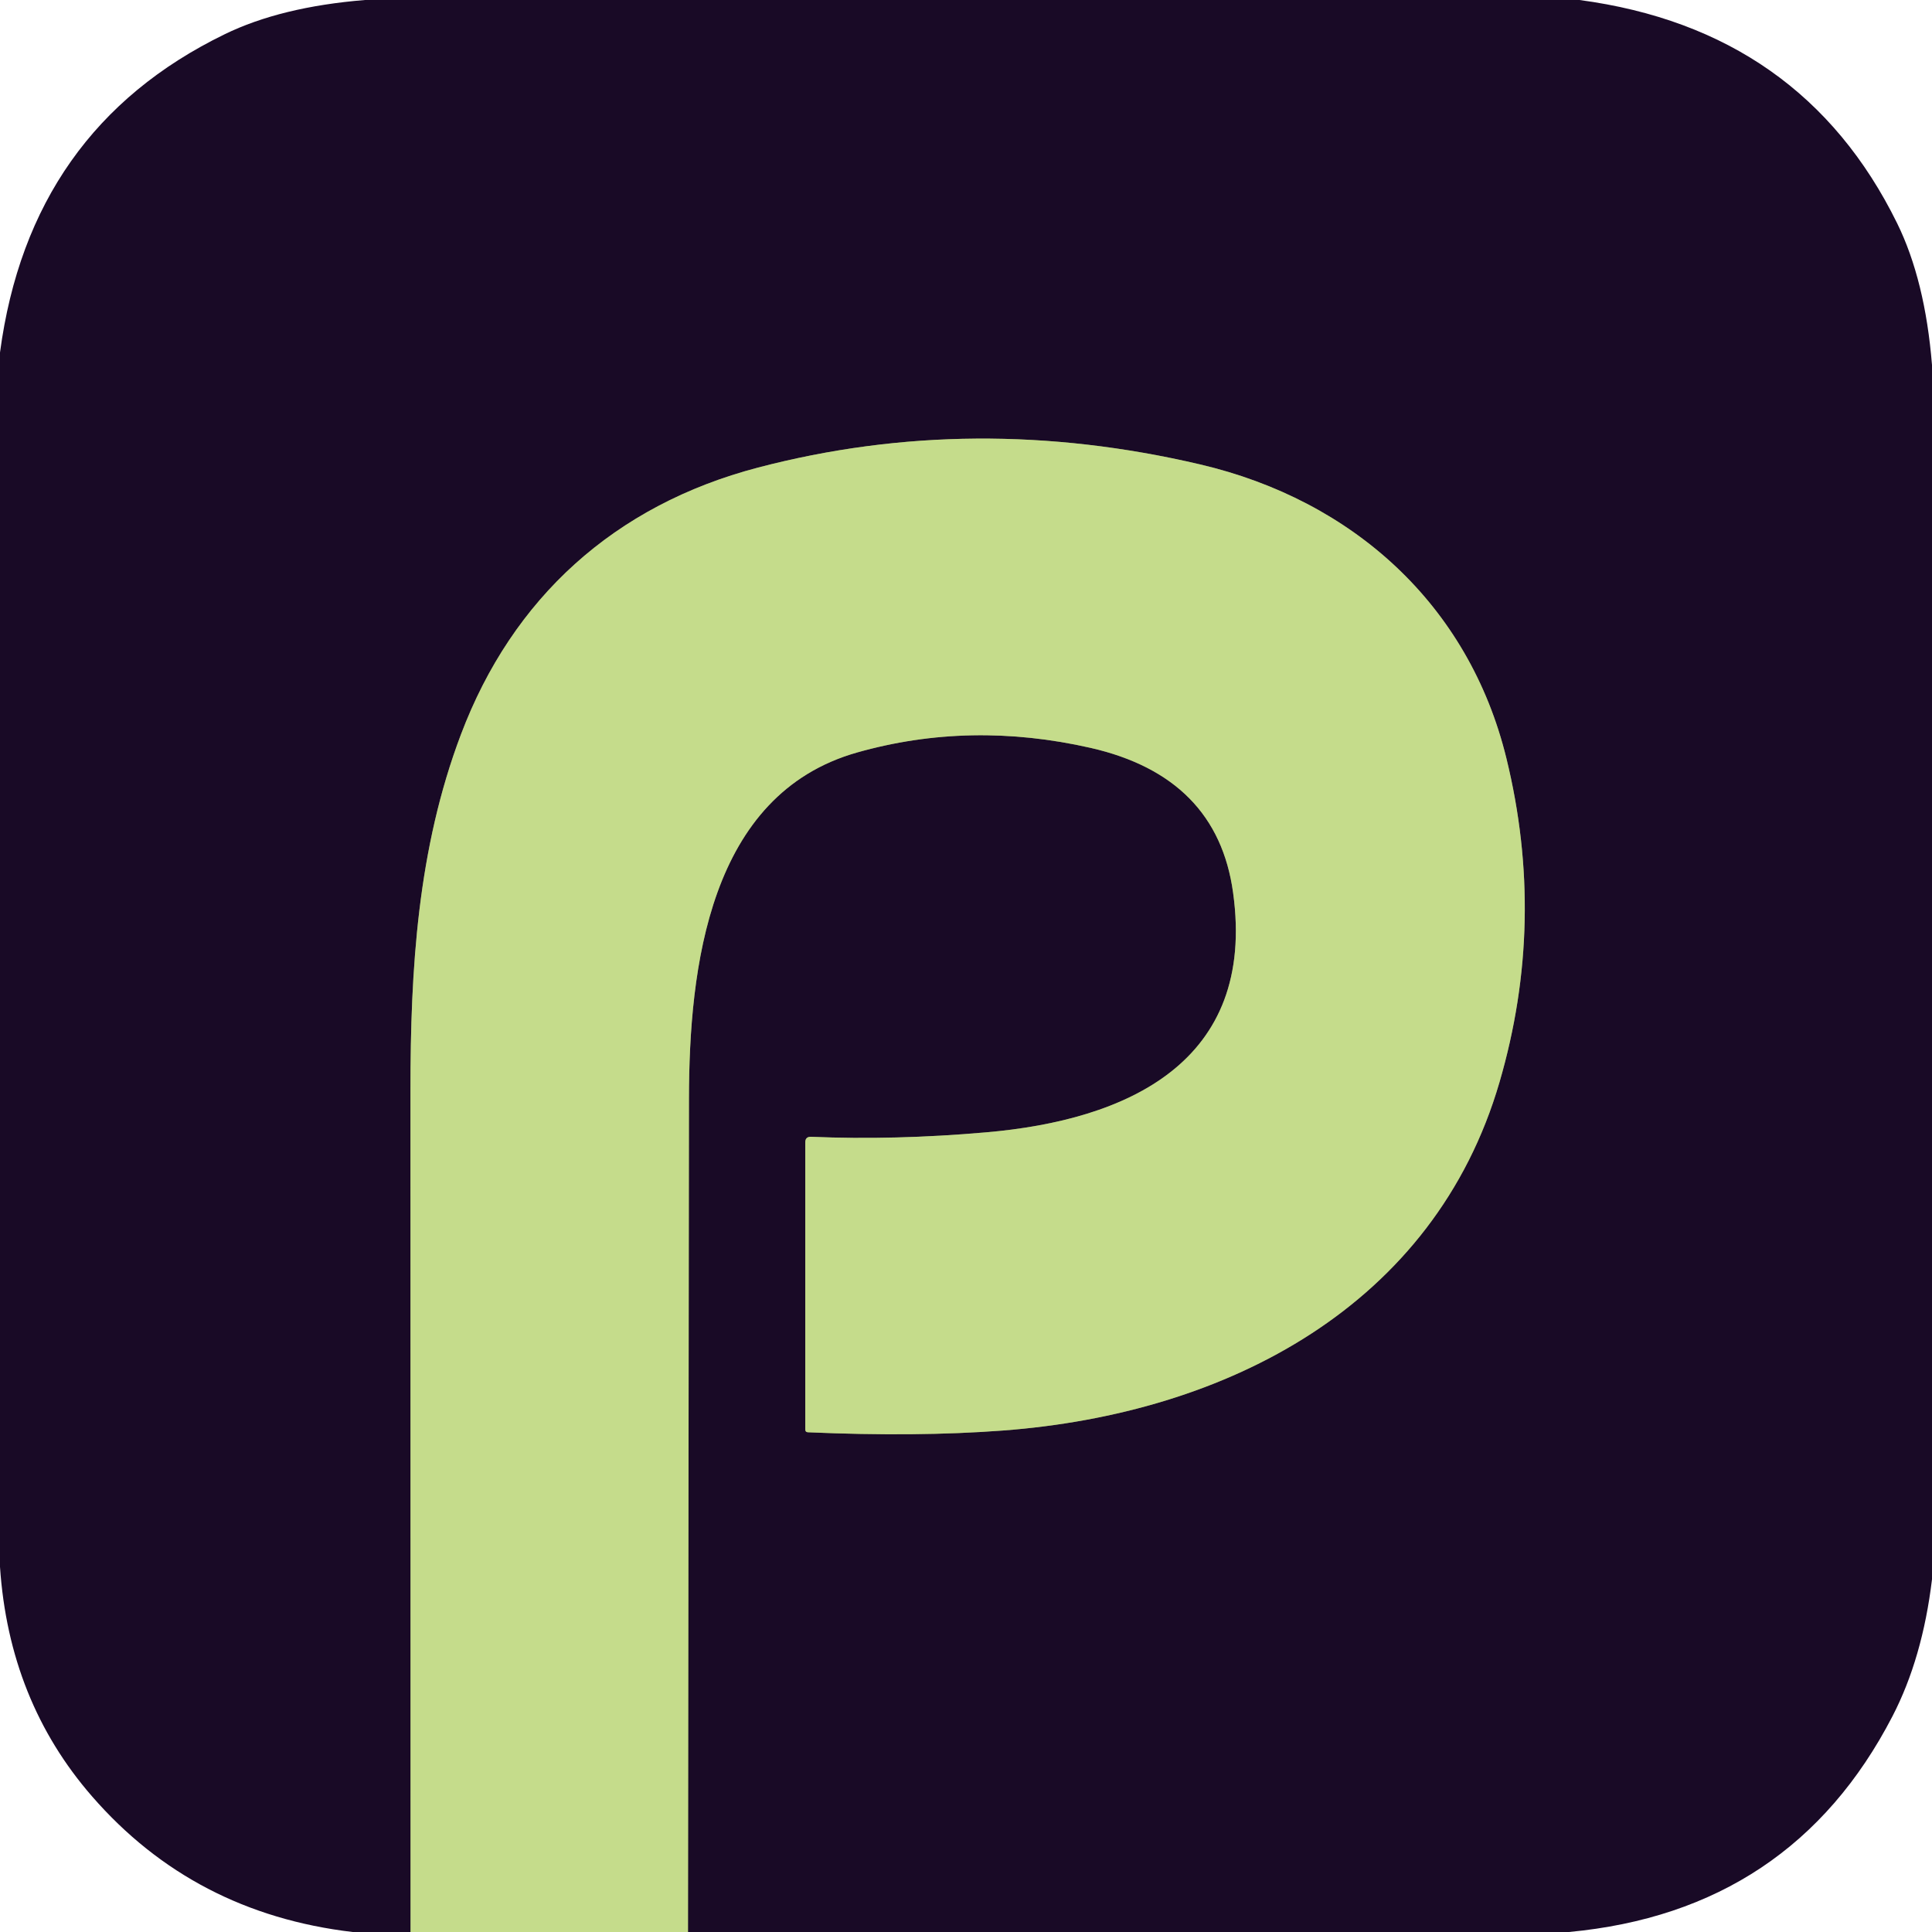 <?xml version="1.0" encoding="UTF-8" standalone="no"?>
<!DOCTYPE svg PUBLIC "-//W3C//DTD SVG 1.1//EN" "http://www.w3.org/Graphics/SVG/1.1/DTD/svg11.dtd">
<svg xmlns="http://www.w3.org/2000/svg" version="1.1" viewBox="0.00 0.00 200.00 200.00">
<path stroke="#6f7359" stroke-width="2.00" fill="none" stroke-linecap="butt" vector-effect="non-scaling-stroke" d="
  M 71.22 200.00
  Q 71.27 156.87 71.32 113.75
  C 71.34 100.20 73.37 82.23 88.75 77.89
  Q 100.44 74.59 112.90 77.42
  Q 126.00 80.41 127.65 92.41
  C 130.08 109.99 116.63 115.96 102.08 117.22
  Q 92.60 118.05 83.96 117.68
  Q 83.36 117.66 83.36 118.26
  L 83.36 147.97
  Q 83.36 148.26 83.65 148.27
  Q 94.88 148.76 103.79 148.09
  C 127.13 146.34 148.49 135.13 155.23 112.02
  Q 160.08 95.40 155.94 78.49
  C 152.04 62.57 140.02 51.78 124.25 48.08
  Q 100.76 42.57 78.48 48.40
  C 63.59 52.30 53.05 61.92 47.72 76.02
  C 43.23 87.88 42.49 100.29 42.49 112.89
  Q 42.49 156.44 42.50 200.00"
/>
<path fill="#190a26" d="
  M 37.78 0.00
  L 163.51 0.00
  Q 186.54 3.08 196.39 23.11
  Q 199.29 29.01 200.00 37.78
  L 200.00 163.49
  Q 199.02 171.66 195.90 177.68
  Q 185.46 197.85 162.41 200.00
  L 71.22 200.00
  Q 71.27 156.87 71.32 113.75
  C 71.34 100.20 73.37 82.23 88.75 77.89
  Q 100.44 74.59 112.90 77.42
  Q 126.00 80.41 127.65 92.41
  C 130.08 109.99 116.63 115.96 102.08 117.22
  Q 92.60 118.05 83.96 117.68
  Q 83.36 117.66 83.36 118.26
  L 83.36 147.97
  Q 83.36 148.26 83.65 148.27
  Q 94.88 148.76 103.79 148.09
  C 127.13 146.34 148.49 135.13 155.23 112.02
  Q 160.08 95.40 155.94 78.49
  C 152.04 62.57 140.02 51.78 124.25 48.08
  Q 100.76 42.57 78.48 48.40
  C 63.59 52.30 53.05 61.92 47.72 76.02
  C 43.23 87.88 42.49 100.29 42.49 112.89
  Q 42.49 156.44 42.50 200.00
  L 36.50 200.00
  Q 20.05 198.06 9.53 185.96
  Q 0.93 176.08 0.00 162.20
  L 0.00 36.49
  Q 3.08 13.36 23.25 3.55
  Q 29.07 0.71 37.78 0.00
  Z"
/>
<path fill="#c5dc8b" d="
  M 71.22 200.00
  L 42.50 200.00
  Q 42.49 156.44 42.49 112.89
  C 42.49 100.29 43.23 87.88 47.72 76.02
  C 53.05 61.92 63.59 52.30 78.48 48.40
  Q 100.76 42.57 124.25 48.08
  C 140.02 51.78 152.04 62.57 155.94 78.49
  Q 160.08 95.40 155.23 112.02
  C 148.49 135.13 127.13 146.34 103.79 148.09
  Q 94.88 148.76 83.65 148.27
  Q 83.36 148.26 83.36 147.97
  L 83.36 118.26
  Q 83.36 117.66 83.96 117.68
  Q 92.60 118.05 102.08 117.22
  C 116.63 115.96 130.08 109.99 127.65 92.41
  Q 126.00 80.41 112.90 77.42
  Q 100.44 74.59 88.75 77.89
  C 73.37 82.23 71.34 100.20 71.32 113.75
  Q 71.27 156.87 71.22 200.00
  Z"
/>
</svg>
